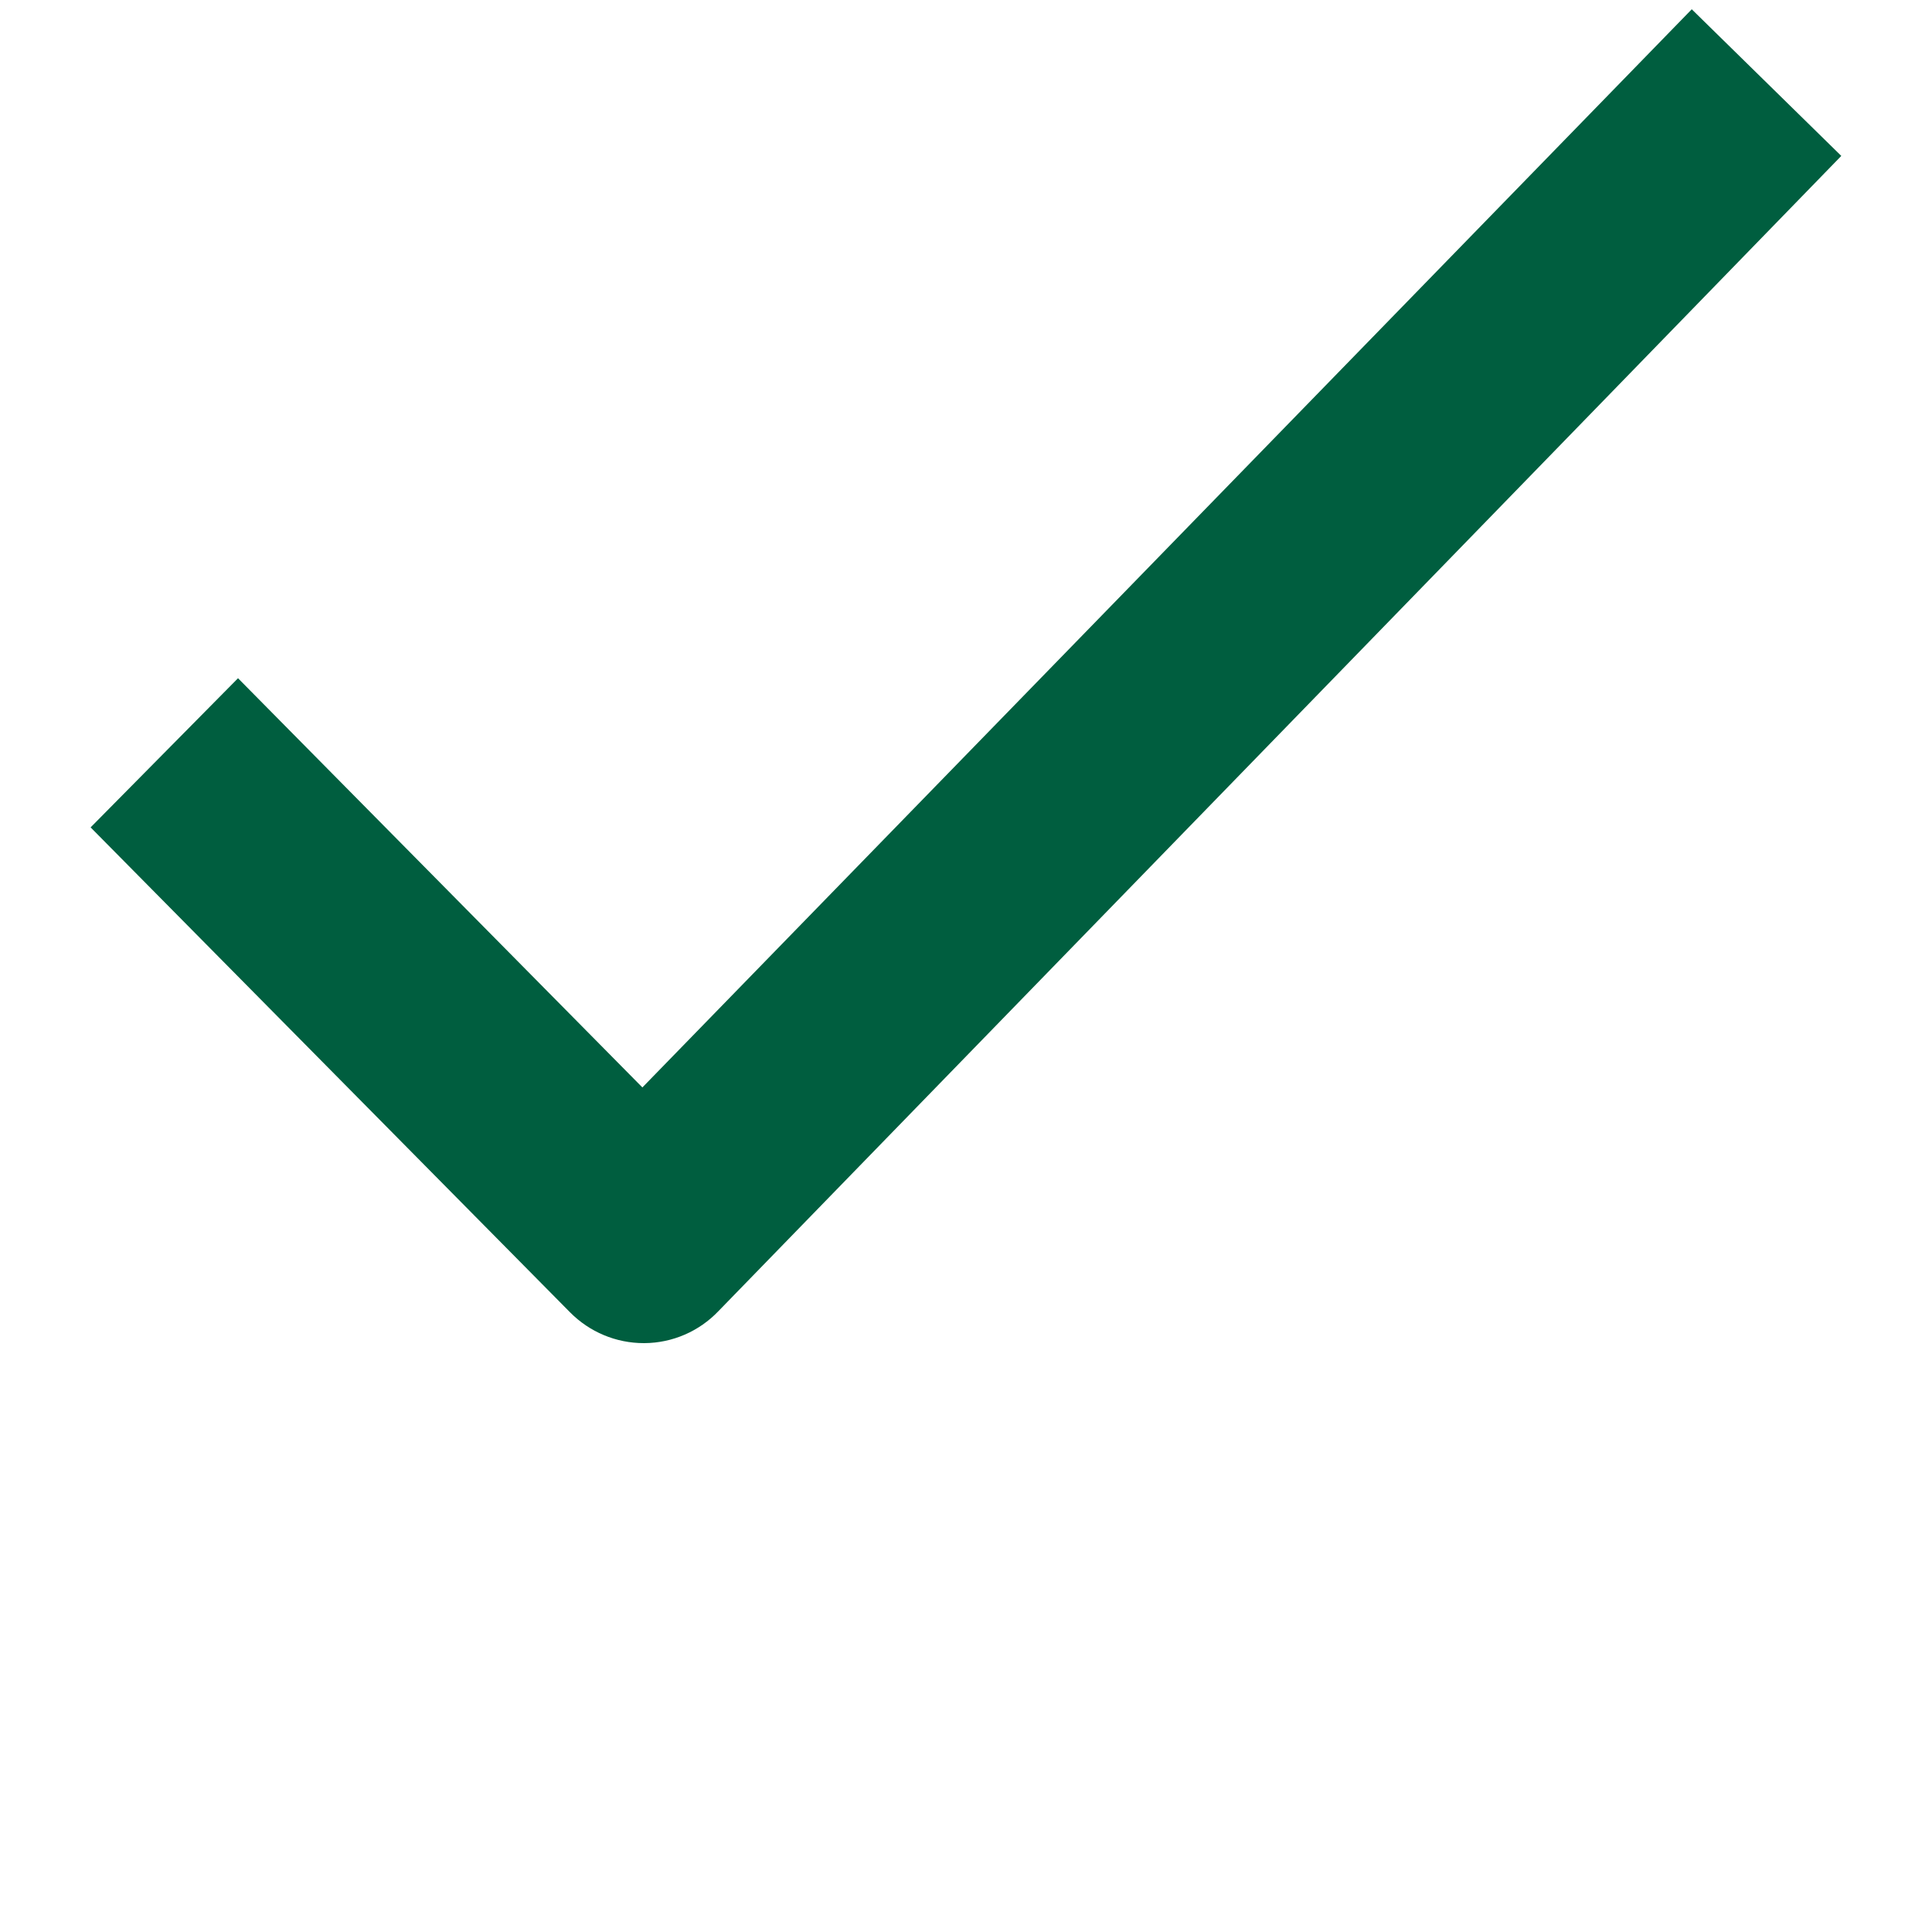 <?xml version="1.0" encoding="UTF-8"?>
<svg id="Ebene_1" data-name="Ebene 1" xmlns="http://www.w3.org/2000/svg" width="20" height="20" viewBox="0 0 20 20">
  <defs>
    <style>
      .cls-1 {
        fill: #005e3f;
      }
    </style>
  </defs>
  <path id="Combined_Shape" data-name="Combined Shape" class="cls-1" d="M6.664,13.904c-.287-0-.561-.115-.763-.319L.938,8.565l1.526-1.544,4.186,4.236L17.513,.096l1.548,1.518L7.438,13.572c-.2,.21-.476,.33-.766,.332h-.009Z"/>
</svg>